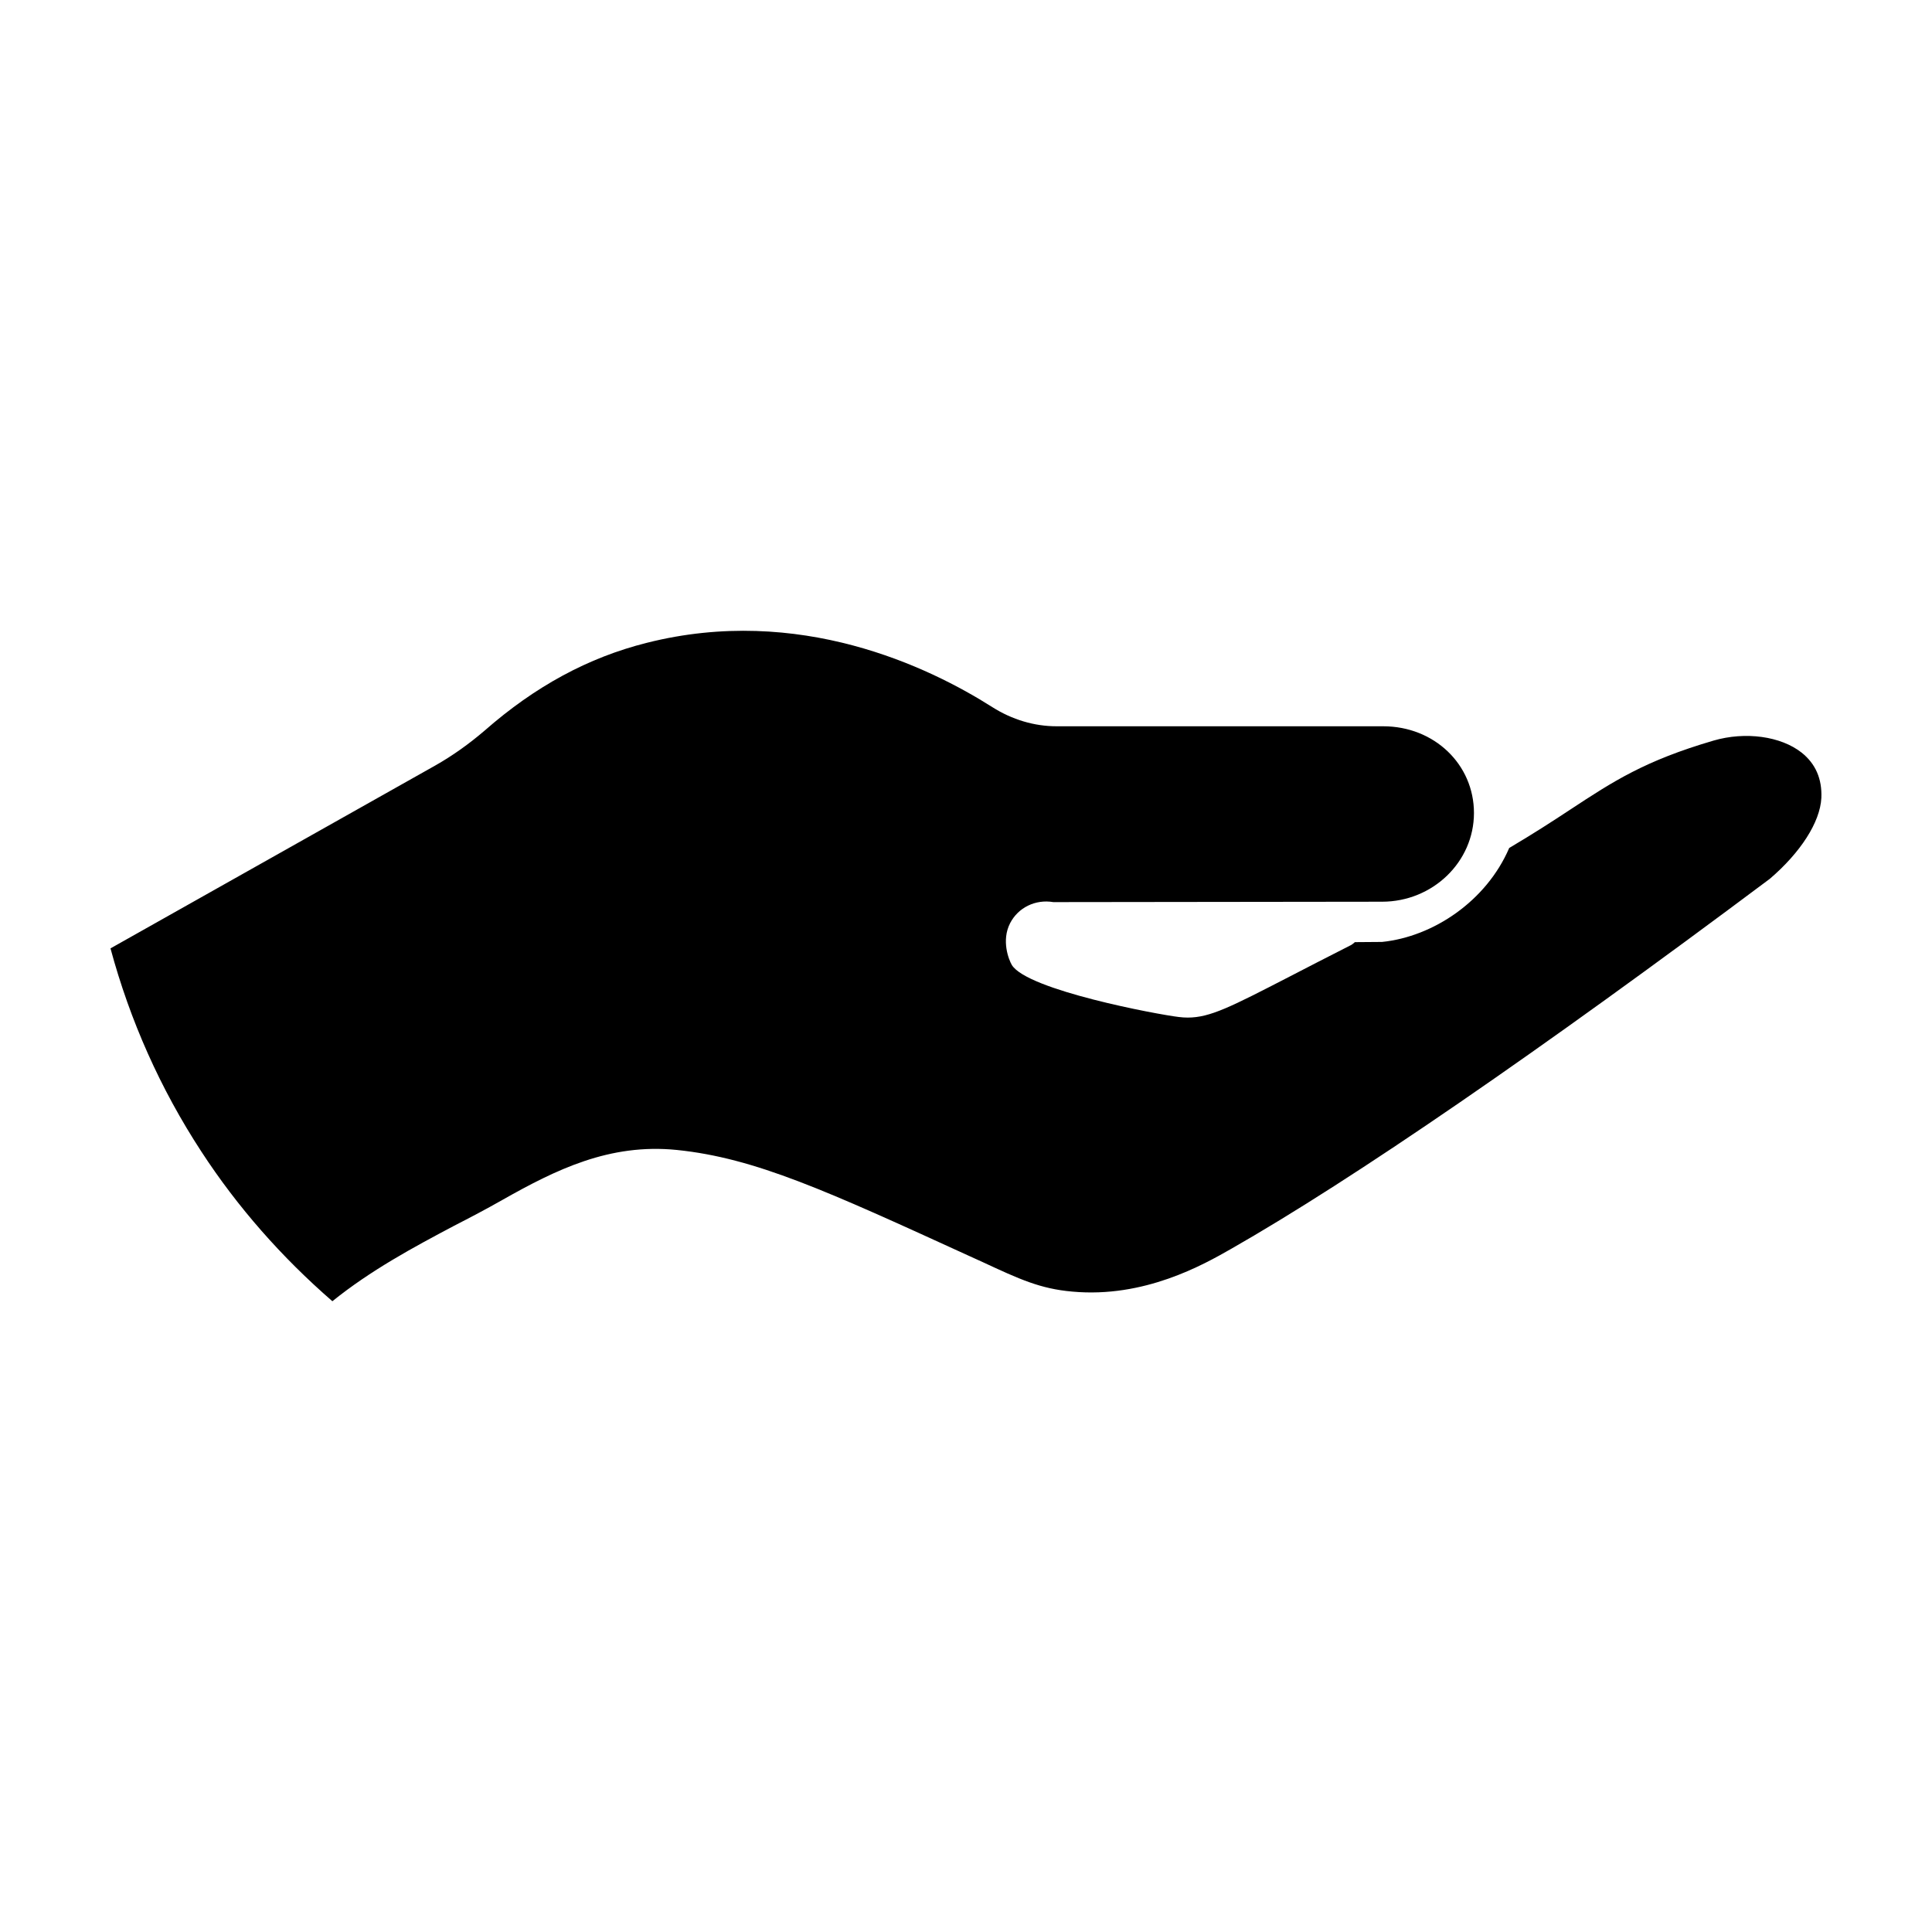 <?xml version="1.0" encoding="UTF-8"?>
<!-- Uploaded to: SVG Repo, www.svgrepo.com, Generator: SVG Repo Mixer Tools -->
<svg fill="#000000" width="800px" height="800px" version="1.1" viewBox="144 144 512 512" xmlns="http://www.w3.org/2000/svg">
 <path d="m598.12 340.26c-18.234 5.332-26.551 10.77-38.062 18.34-4.527 2.988-9.703 6.344-16.102 10.125-6.039 14.055-20.105 23.504-33.695 24.898l-7.199 0.055c-0.43 0.371-0.852 0.746-1.387 0.957-6.344 3.199-11.516 5.918-15.887 8.156-15.617 8.051-21.109 10.879-27.031 10.879-0.801 0-1.598-0.055-2.398-0.16-5.492-0.641-40.039-7.09-44.195-13.754-0.852-1.441-2.828-6.504-0.48-11.09 2.133-4.156 6.715-6.398 11.461-5.598l87.109-0.105c13.438 0 24.363-10.555 24.363-23.512 0-12.902-10.555-22.98-24.043-22.98h-86.566c-5.918 0-11.785-1.758-17.008-5.062-16.848-10.711-51.23-27.238-91.586-17.055-15.512 3.891-29.59 11.516-43.02 23.297-4.051 3.465-8.422 6.609-13.059 9.227l-86.051 48.453c5.168 19.141 13.219 37.211 24.043 53.793 9.648 14.82 21.375 28.094 34.758 39.715 10.184-8.211 21.375-14.234 32.254-19.992 4.266-2.188 8.531-4.422 12.742-6.82 14.234-8.051 28.469-15.09 46.324-13.273 20.738 2.133 39.664 10.82 77.461 28.098l3.516 1.598c9.863 4.586 15.301 7.09 23.773 7.836 19.086 1.758 34.707-7.09 42.168-11.355 32.148-18.34 81.512-52.246 142.71-98.043 8.102-6.934 13.324-14.977 13.648-21.434 0.211-5.062-1.547-9.062-5.223-11.996-5.539-4.371-14.918-5.644-23.344-3.195z"/>
</svg>